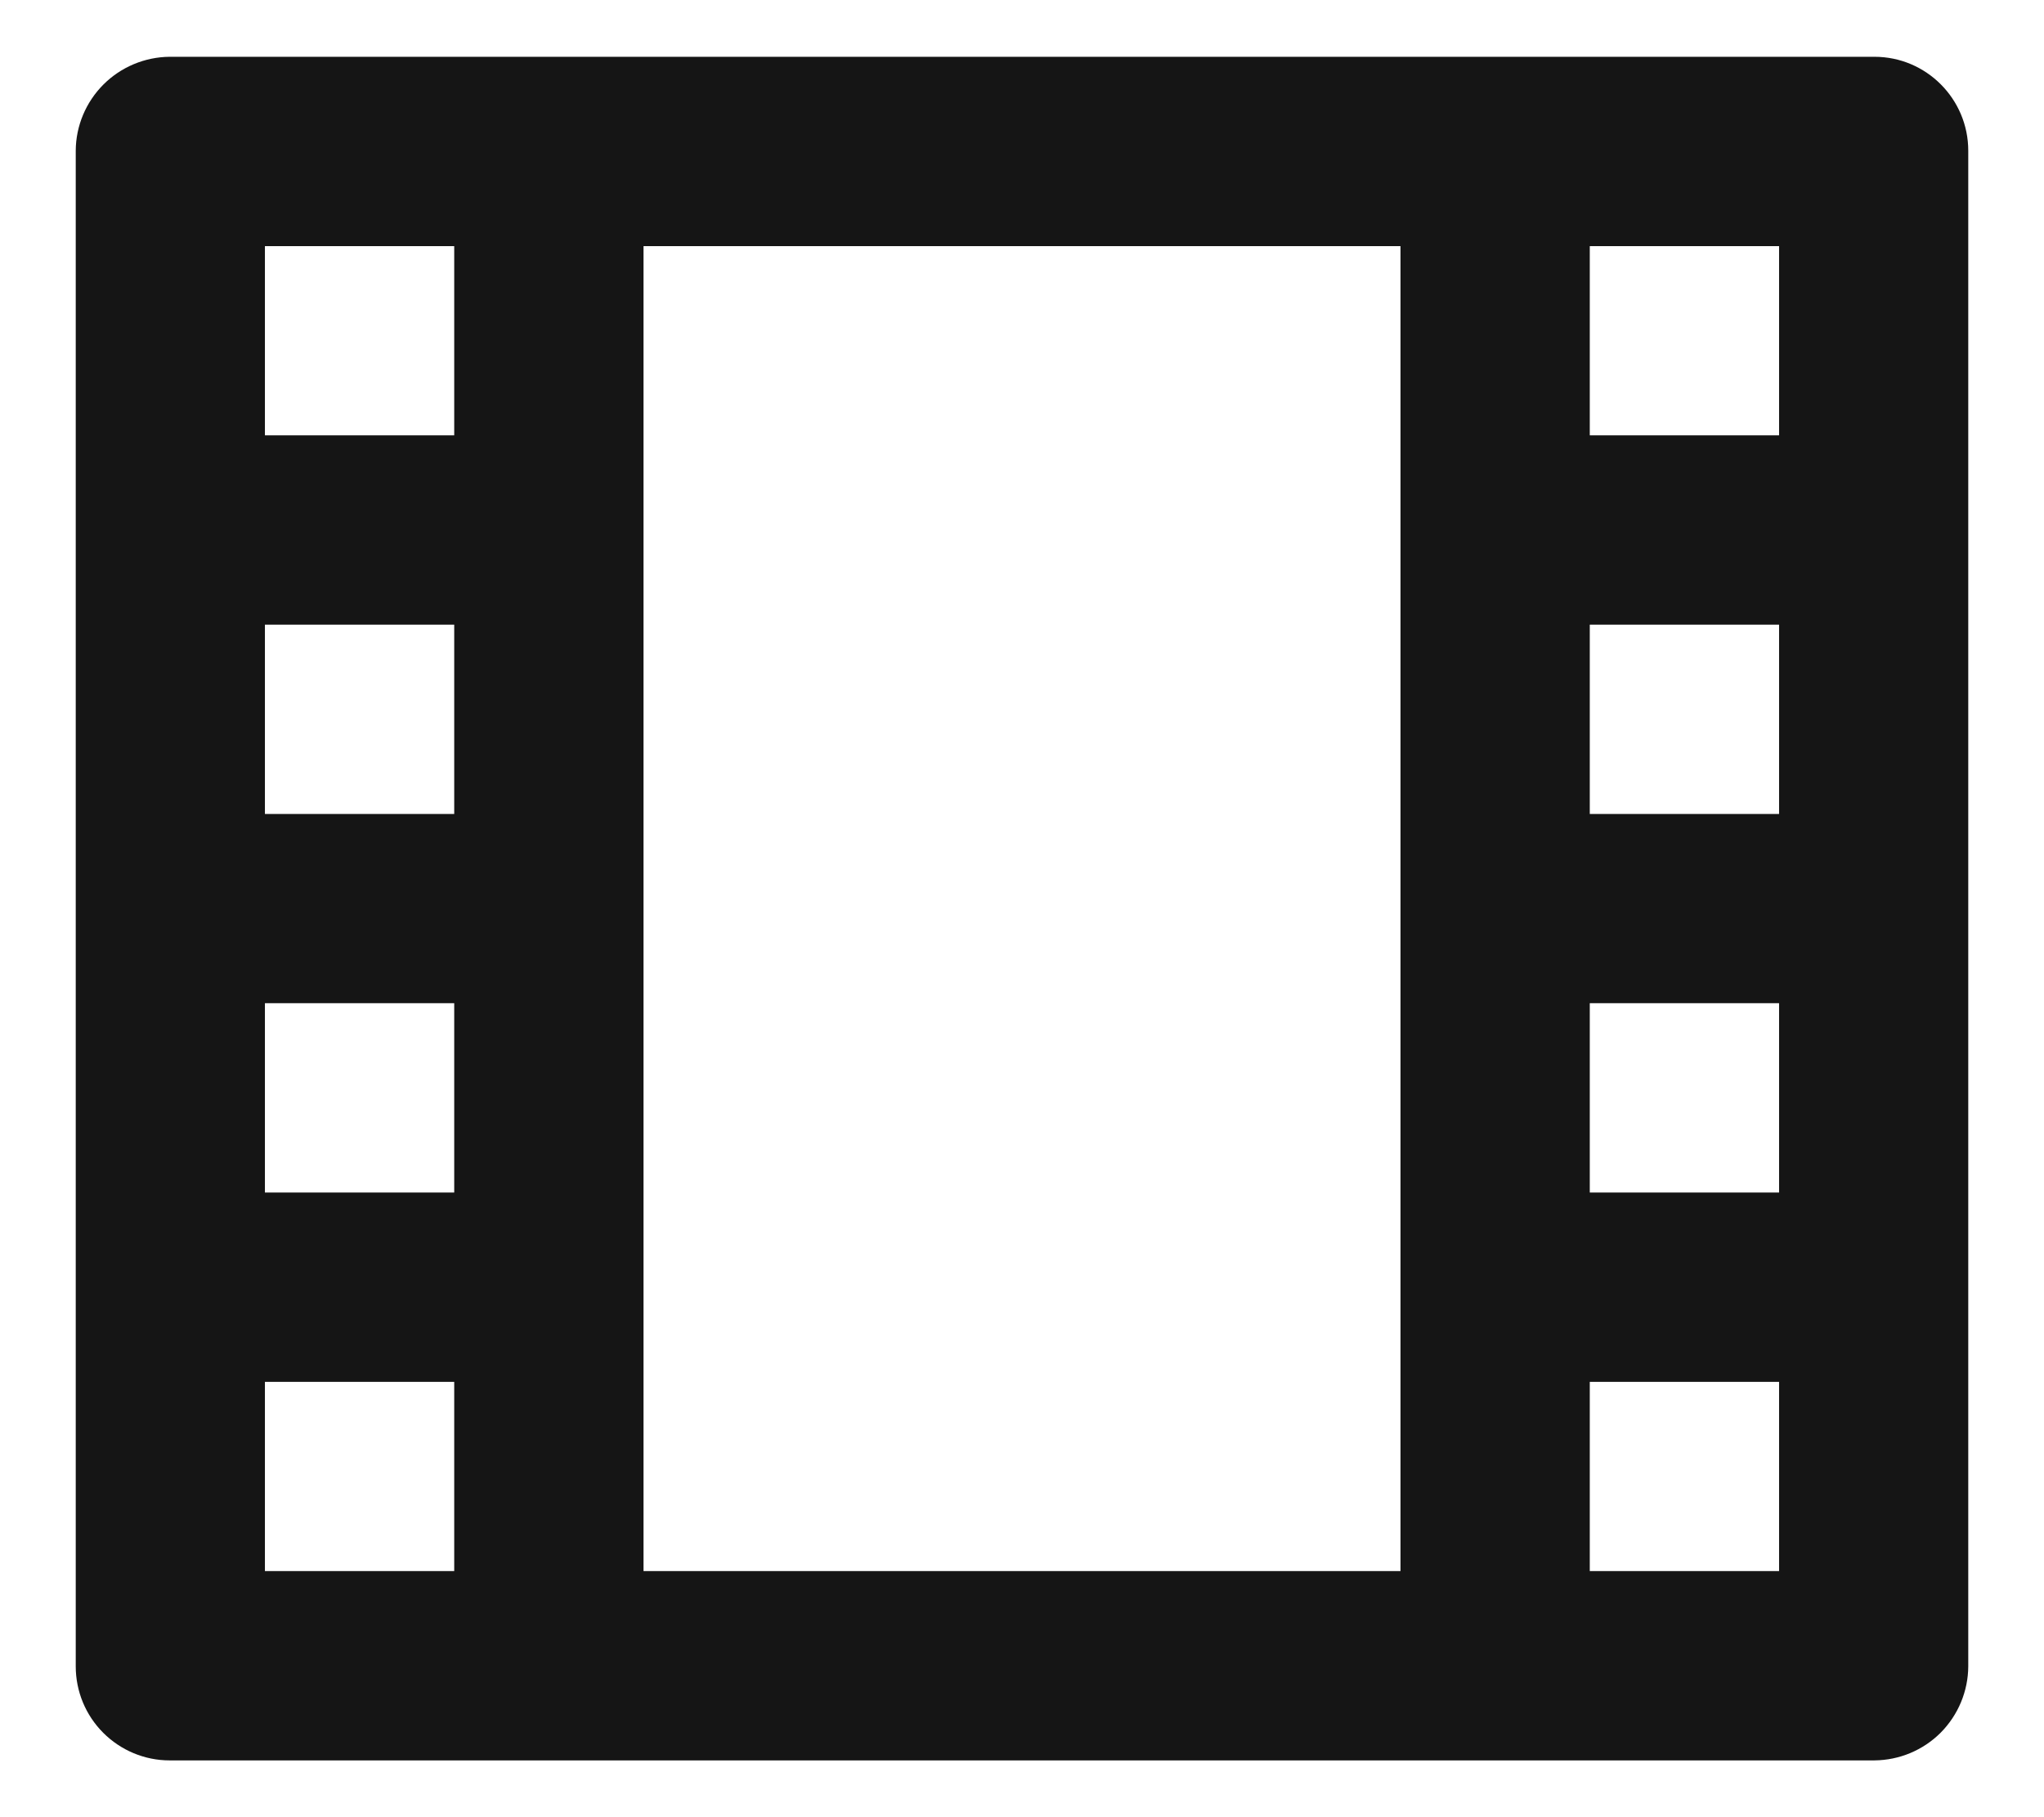<svg width="18" height="16" viewBox="0 0 18 16" fill="none" xmlns="http://www.w3.org/2000/svg">
<path d="M0.667 1.327C0.668 1.109 0.756 0.899 0.911 0.744C1.065 0.59 1.275 0.502 1.493 0.5H16.507C16.963 0.5 17.333 0.871 17.333 1.327V14.672C17.332 14.891 17.244 15.101 17.09 15.256C16.935 15.411 16.726 15.498 16.507 15.5H1.493C1.274 15.5 1.064 15.412 0.909 15.257C0.754 15.102 0.667 14.892 0.667 14.672V1.327ZM5.667 2.167V13.833H12.333V2.167H5.667ZM2.333 2.167V3.833H4V2.167H2.333ZM14 2.167V3.833H15.667V2.167H14ZM2.333 5.5V7.167H4V5.5H2.333ZM14 5.5V7.167H15.667V5.5H14ZM2.333 8.833V10.5H4V8.833H2.333ZM14 8.833V10.5H15.667V8.833H14ZM2.333 12.167V13.833H4V12.167H2.333ZM14 12.167V13.833H15.667V12.167H14Z" fill="#151515"/>
</svg>
